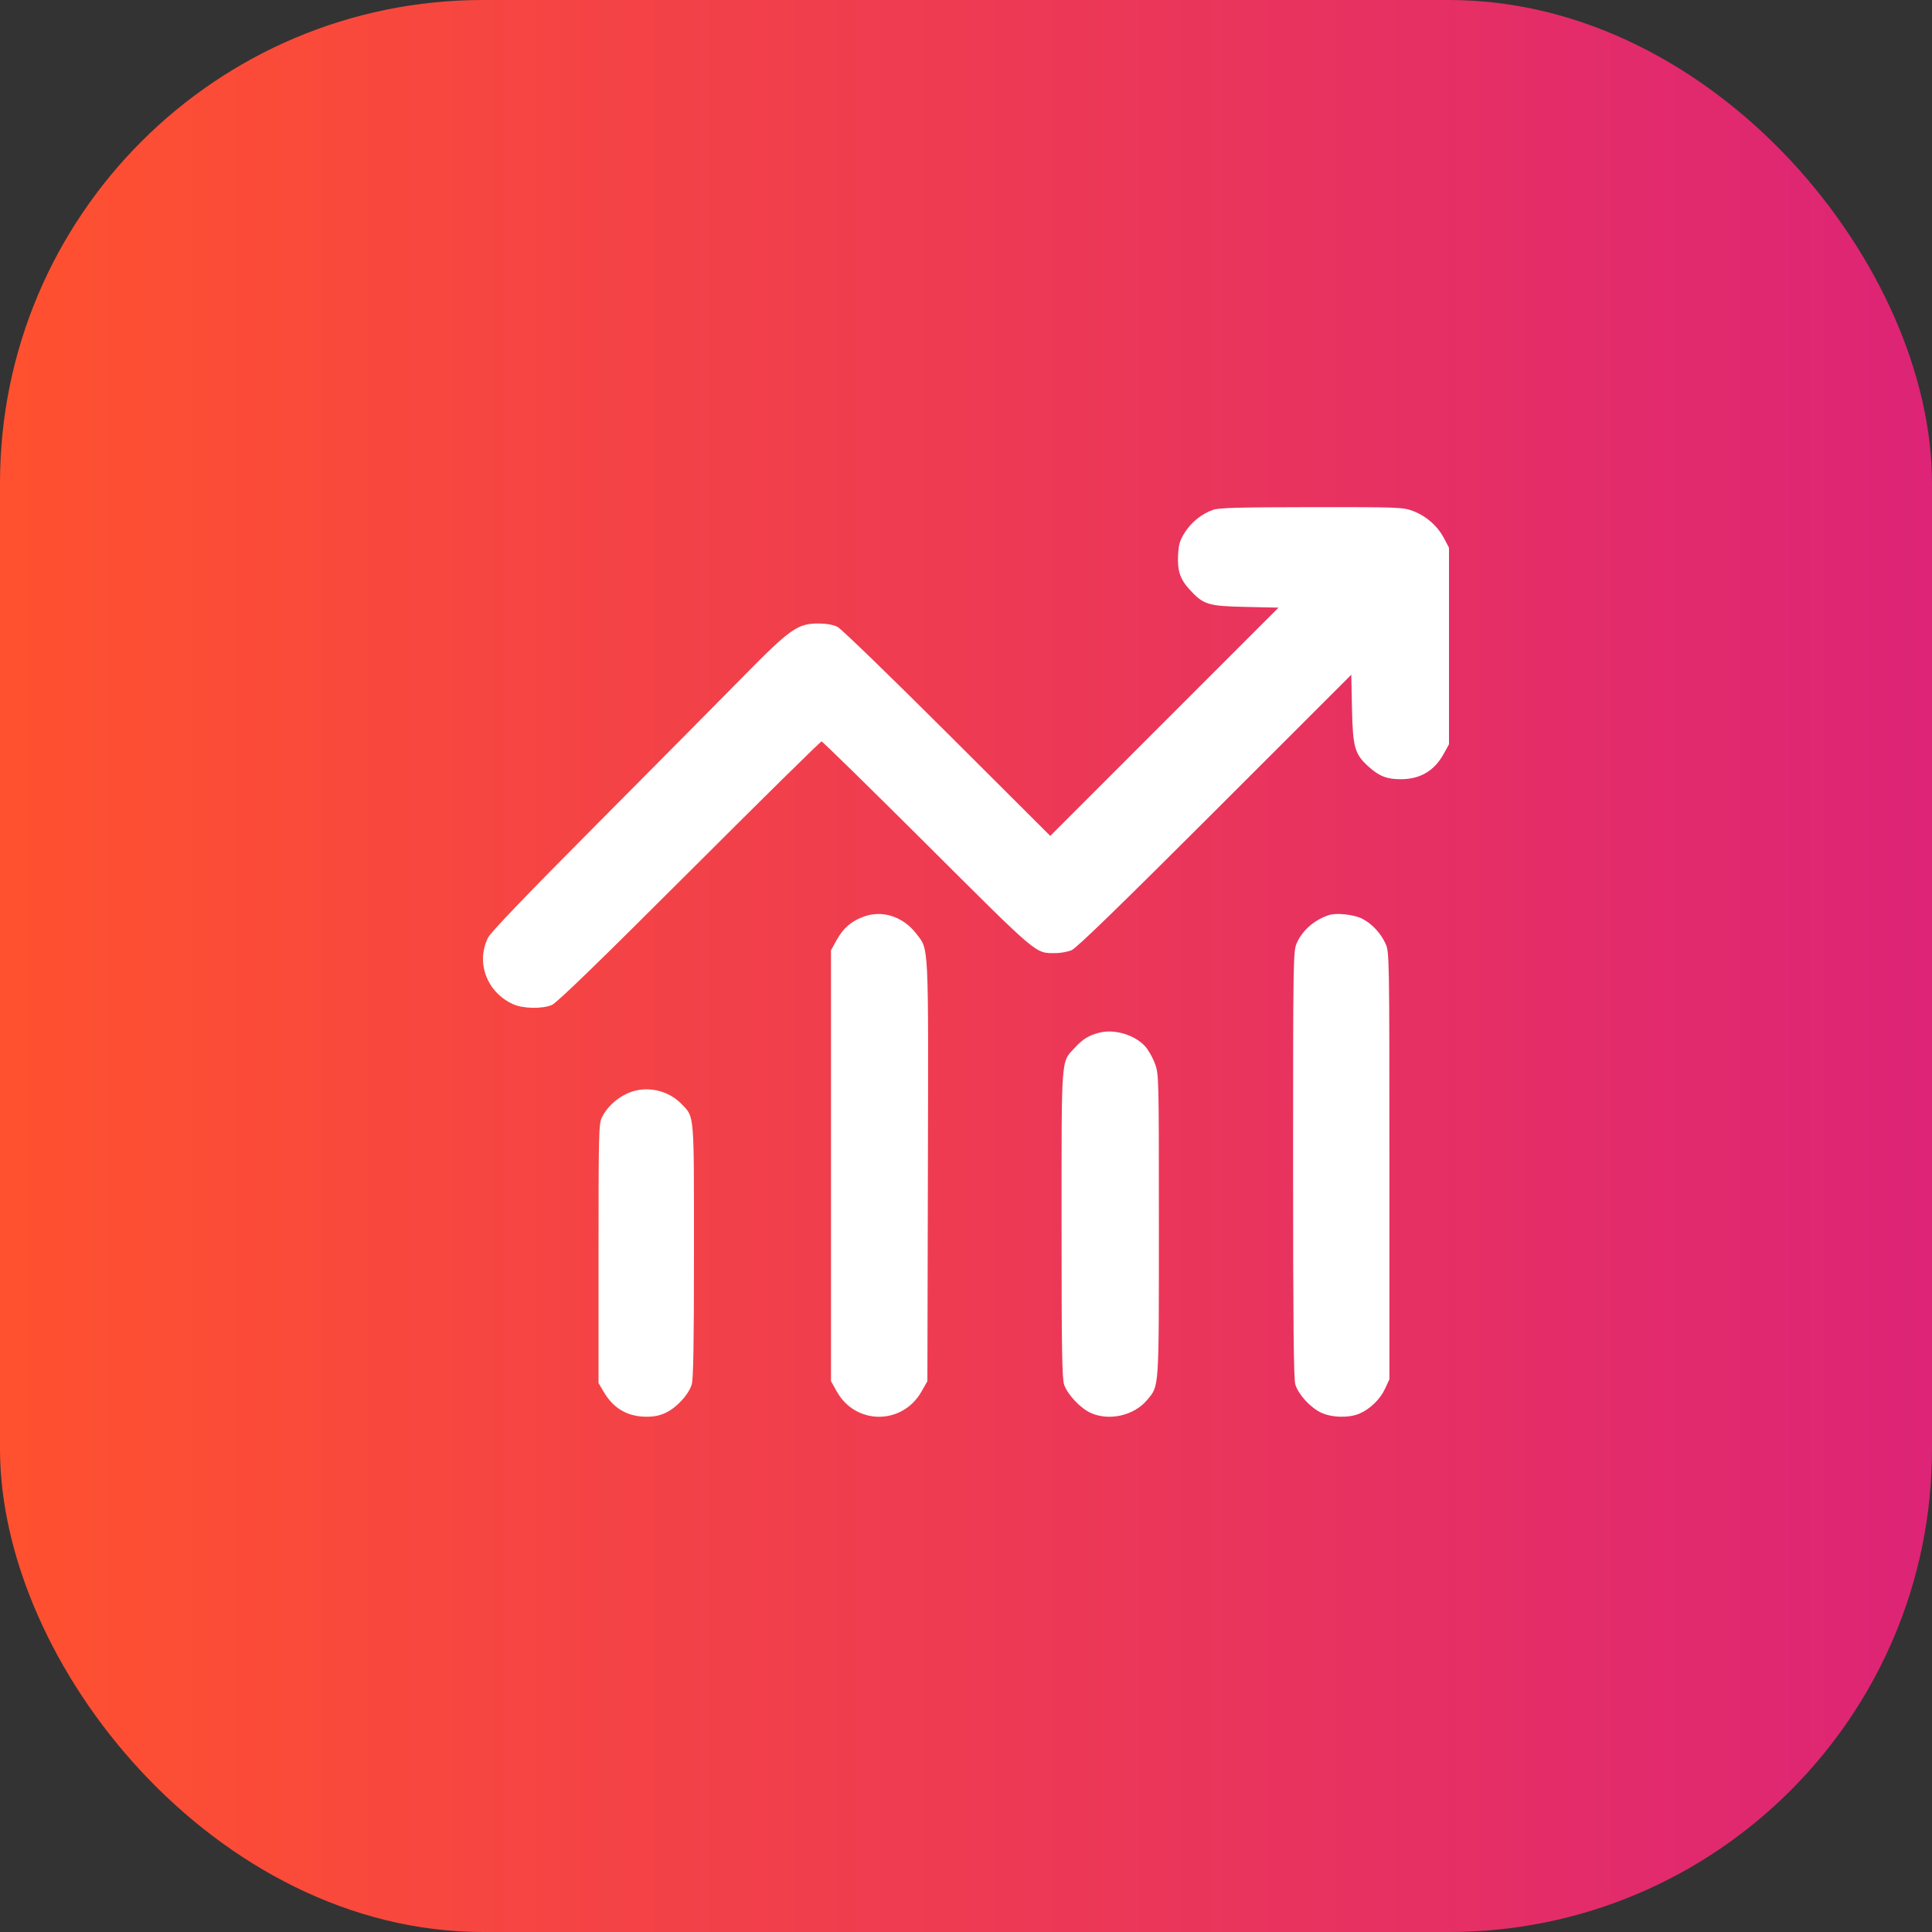 <svg width="80" height="80" viewBox="0 0 80 80" fill="none" xmlns="http://www.w3.org/2000/svg">
	<rect x="0" y="0" width="80" height="80" fill="#333333" stroke="none"/>
	<rect width="80" height="80" rx="20" fill="url(#paint0_linear_204_5718)"/>
	<path fill-rule="evenodd" clip-rule="evenodd" d="M50.233 21.11C49.758 21.28 49.342 21.611 49.068 22.038C48.859 22.363 48.807 22.532 48.783 22.962C48.745 23.627 48.864 23.984 49.266 24.421C49.836 25.039 50.024 25.097 51.579 25.131L52.941 25.161L48.215 29.887L43.489 34.613L39.223 30.357C36.877 28.015 34.834 26.037 34.684 25.96C34.507 25.871 34.23 25.82 33.901 25.818C33.032 25.814 32.722 26.031 30.775 28.014C29.851 28.954 27.135 31.695 24.738 34.105C21.799 37.06 20.324 38.598 20.21 38.825C19.695 39.855 20.159 41.089 21.246 41.582C21.654 41.767 22.443 41.783 22.85 41.615C23.053 41.531 24.776 39.861 28.541 36.098C31.512 33.13 33.976 30.701 34.018 30.701C34.06 30.701 36.031 32.632 38.399 34.992C43.058 39.635 42.857 39.466 43.715 39.466C43.915 39.466 44.211 39.412 44.371 39.346C44.574 39.262 46.355 37.533 50.308 33.582L55.954 27.939L55.983 29.34C56.017 30.953 56.096 31.228 56.67 31.745C57.11 32.142 57.429 32.266 58.004 32.266C58.8 32.266 59.389 31.921 59.772 31.23L60 30.818V26.749V22.68L59.788 22.277C59.523 21.776 59.044 21.359 58.497 21.154C58.097 21.005 57.895 20.997 54.304 21C51.333 21.003 50.468 21.026 50.233 21.11ZM35.759 37.958C35.242 38.15 34.918 38.431 34.644 38.926L34.41 39.348V48.27V57.191L34.651 57.621C35.432 59.014 37.368 59.013 38.158 57.619L38.401 57.191L38.422 48.51C38.445 38.913 38.466 39.35 37.948 38.67C37.399 37.951 36.535 37.67 35.759 37.958ZM55.03 37.891C54.422 38.09 53.926 38.524 53.692 39.061C53.55 39.387 53.544 39.745 53.544 48.208C53.544 54.733 53.568 57.096 53.636 57.324C53.76 57.737 54.246 58.273 54.695 58.49C55.138 58.705 55.861 58.723 56.3 58.531C56.74 58.339 57.148 57.94 57.351 57.505L57.533 57.113L57.532 48.27C57.532 39.545 57.529 39.422 57.372 39.075C57.176 38.64 56.811 38.25 56.406 38.042C56.07 37.869 55.341 37.789 55.03 37.891ZM45.539 42.757C45.09 42.867 44.841 43.02 44.492 43.399C43.931 44.007 43.957 43.654 43.957 50.696C43.957 55.89 43.977 57.09 44.065 57.341C44.212 57.756 44.742 58.316 45.17 58.508C45.94 58.853 46.971 58.612 47.508 57.961C48.003 57.361 47.987 57.59 47.987 50.724C47.987 44.57 47.985 44.474 47.823 44.04C47.733 43.798 47.556 43.484 47.431 43.341C47.01 42.862 46.17 42.602 45.539 42.757ZM25.958 45.285C25.51 45.494 25.128 45.857 24.925 46.266C24.794 46.529 24.784 46.908 24.784 51.909V57.269L24.998 57.633C25.4 58.317 25.974 58.655 26.744 58.663C27.084 58.667 27.321 58.618 27.585 58.49C28.034 58.273 28.52 57.737 28.644 57.324C28.711 57.101 28.736 55.572 28.736 51.799C28.736 46.048 28.755 46.276 28.243 45.736C27.655 45.116 26.715 44.931 25.958 45.285Z" fill="white"/>
	<defs>
		<linearGradient id="paint0_linear_204_5718" x1="0" y1="40" x2="80" y2="40" gradientUnits="userSpaceOnUse">
			<stop stop-color="#FF512F"/>
			<stop offset="1" stop-color="#DD2476"/>
		</linearGradient>
	</defs>
</svg>

